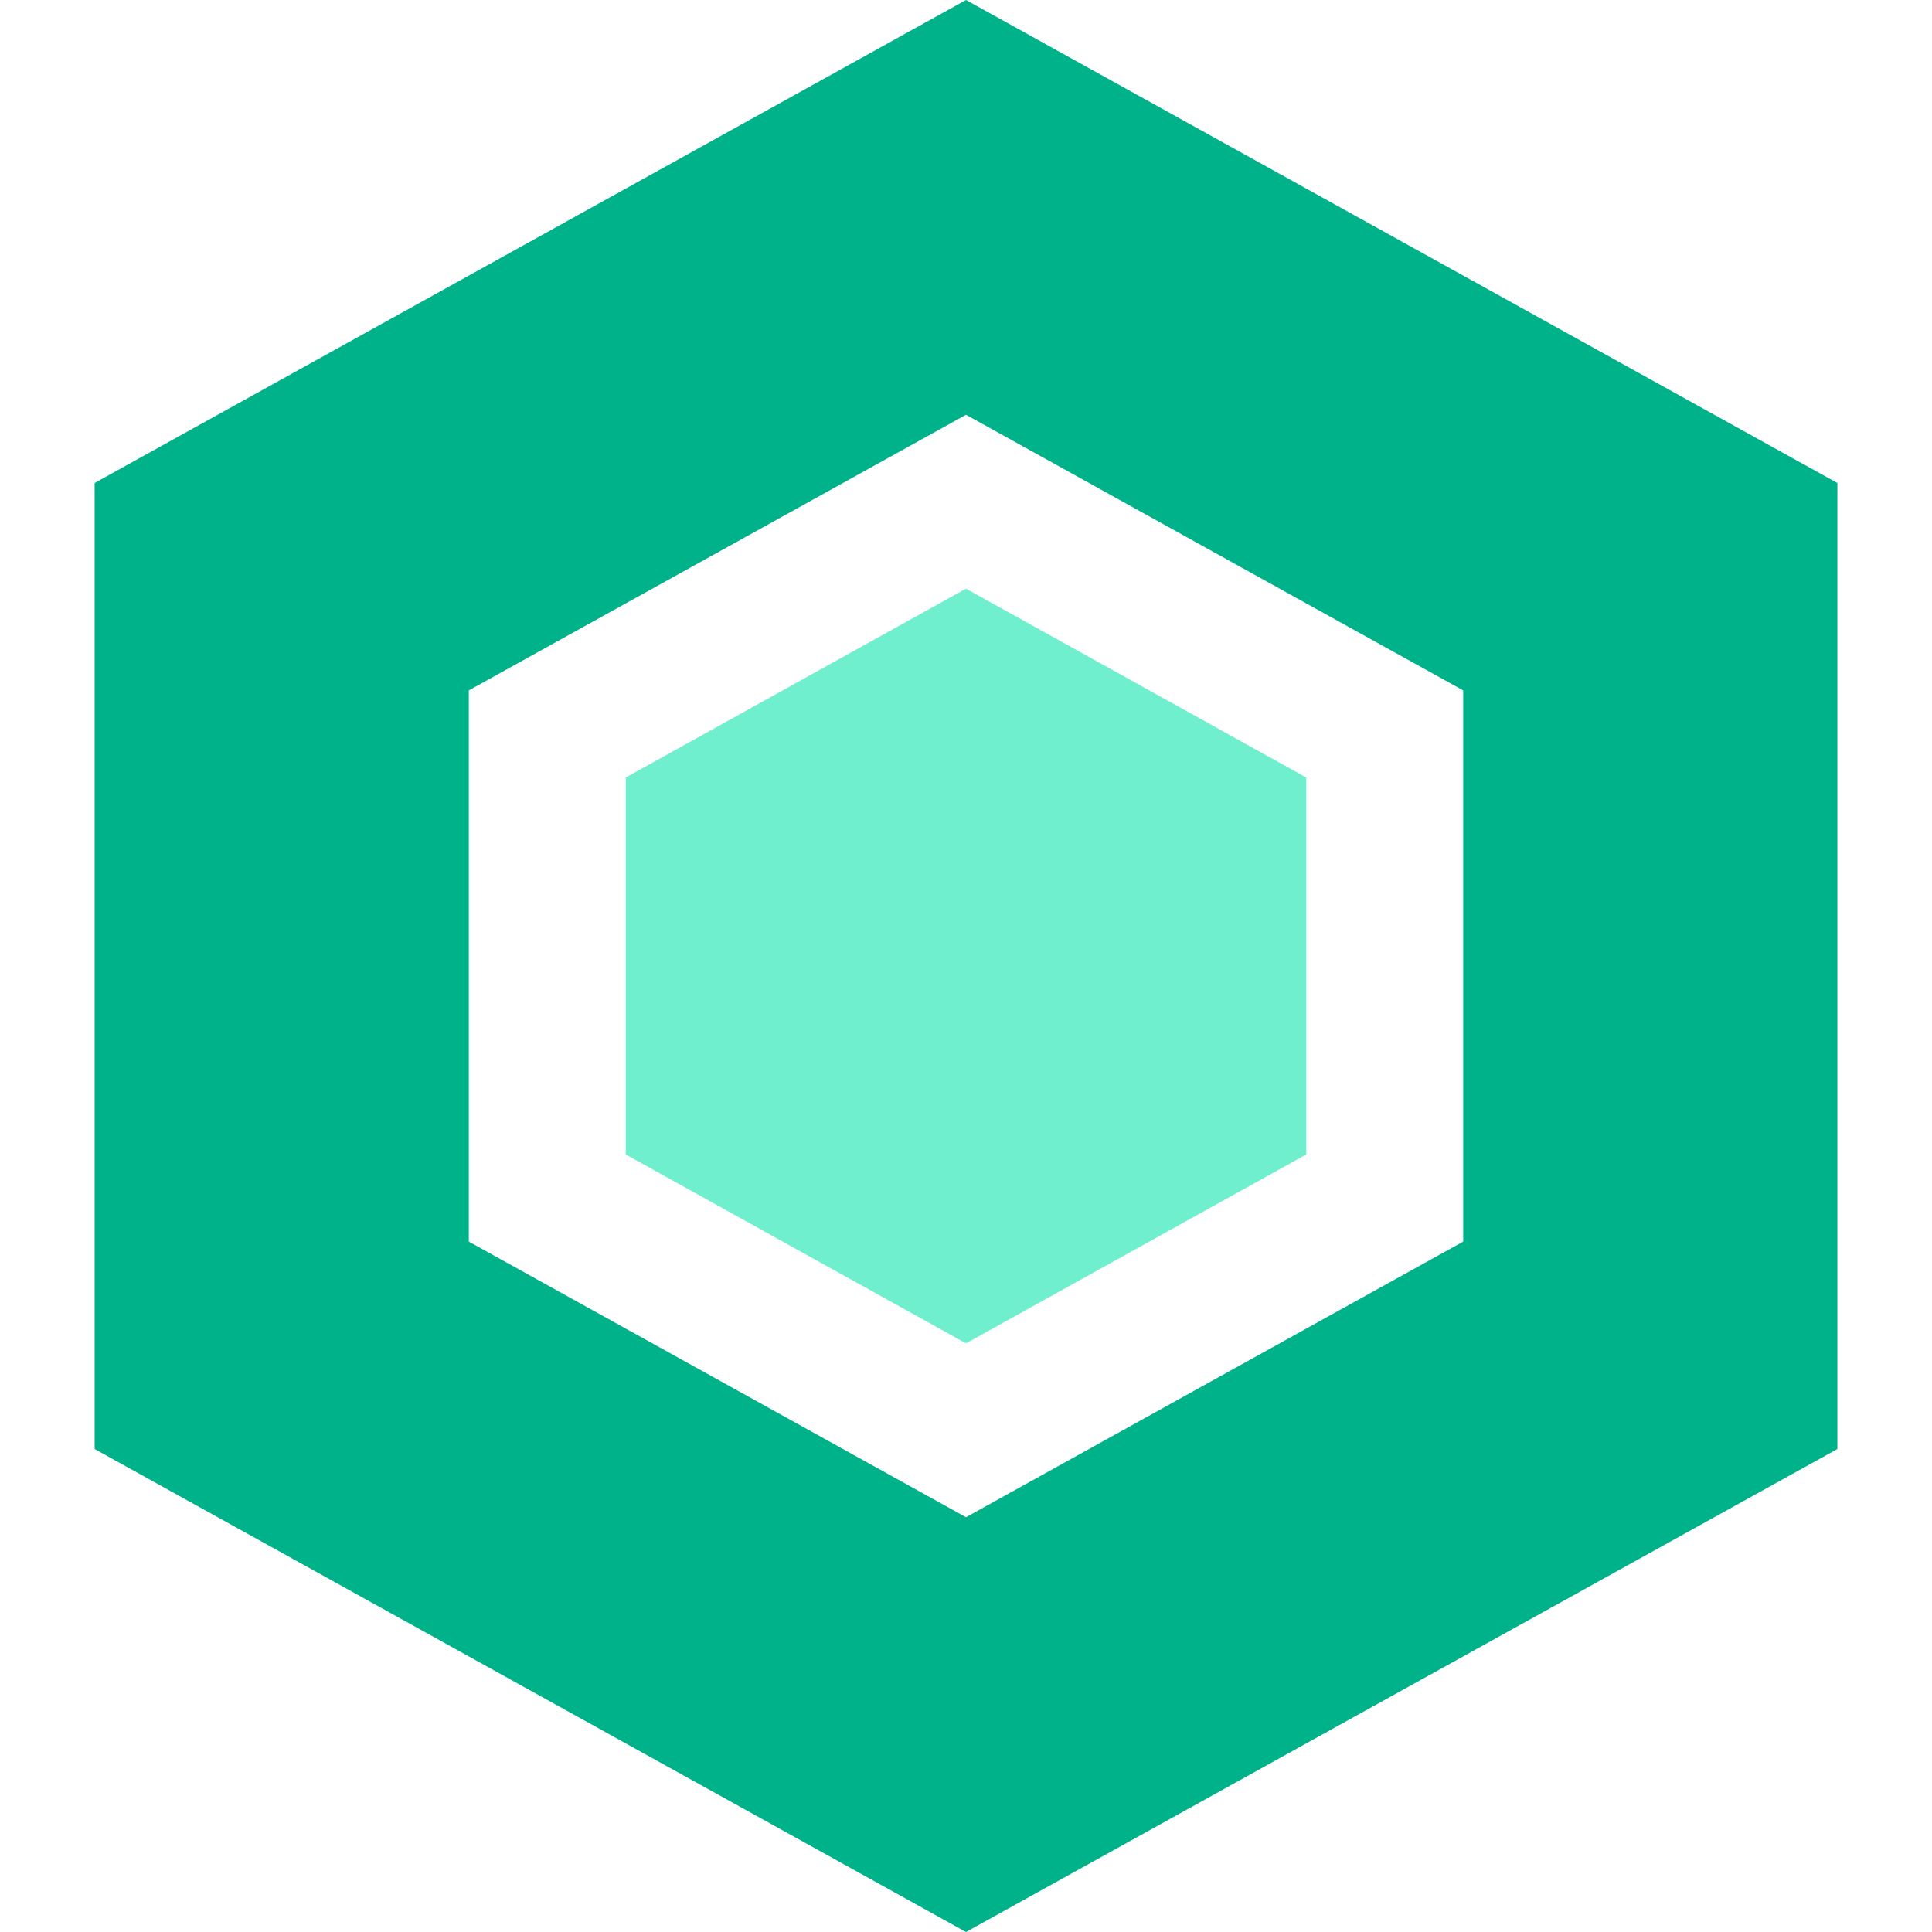 <svg id="Capa_1" data-name="Capa 1" xmlns="http://www.w3.org/2000/svg" viewBox="0 0 490 490"><defs><style>.cls-1{fill:#00b289;}.cls-2{fill:#6fefcd;}</style></defs><title>banking-icon-8-green</title><path class="cls-1" d="M466,367.5v-245L245,0,24,122.5v245L245,490ZM118.9,175.1,245,105.2l126.1,69.9V314.9L245,384.8,118.9,314.9Z"/><polygon class="cls-2" points="331.3 292.8 331.3 197.2 245 149.3 158.7 197.2 158.7 292.8 245 340.7 331.3 292.8"/></svg>